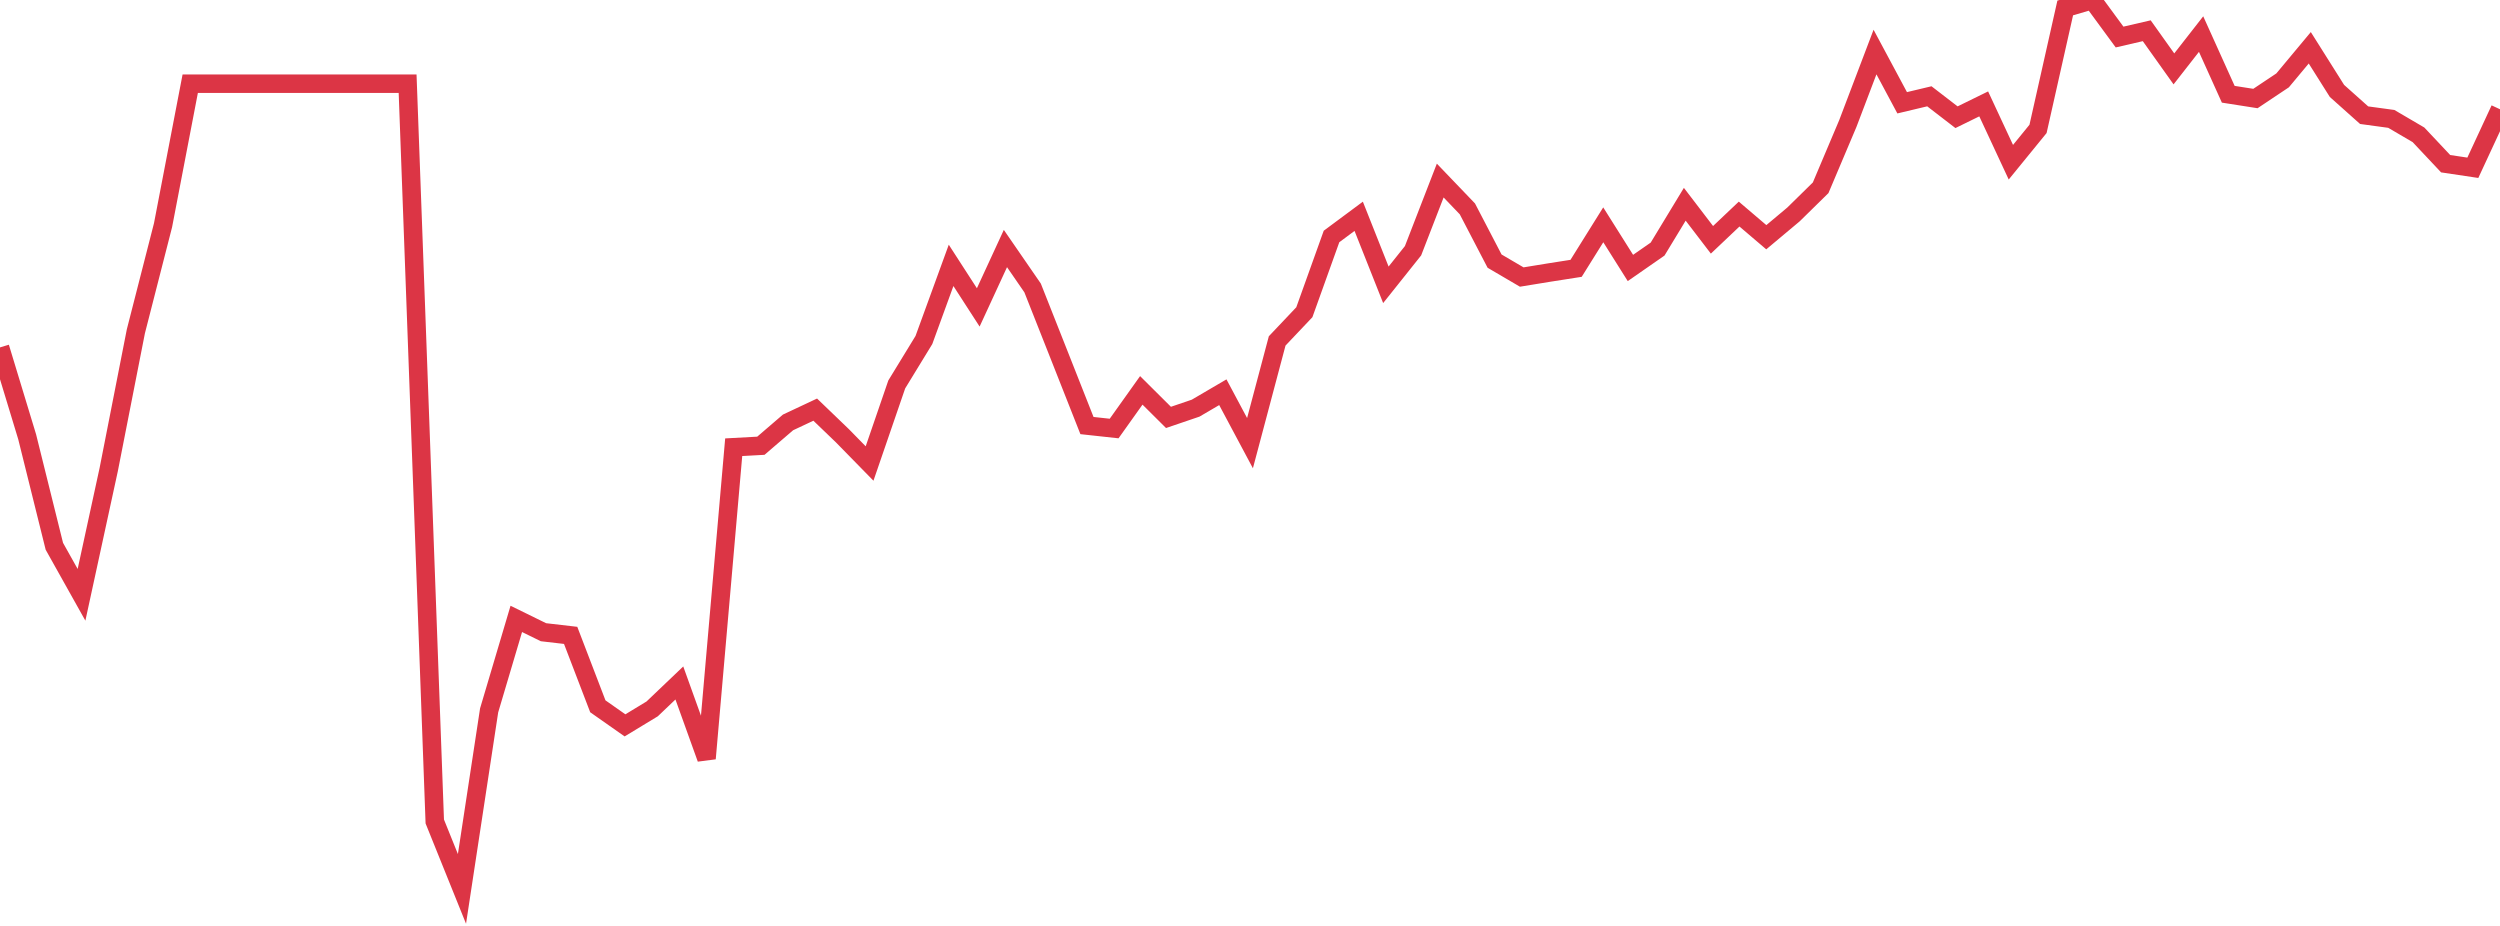 <?xml version="1.0" standalone="no"?>
<!DOCTYPE svg PUBLIC "-//W3C//DTD SVG 1.1//EN" "http://www.w3.org/Graphics/SVG/1.1/DTD/svg11.dtd">
<svg width="135" height="50" viewBox="0 0 135 50" preserveAspectRatio="none" class="sparkline" xmlns="http://www.w3.org/2000/svg"
xmlns:xlink="http://www.w3.org/1999/xlink"><path  class="sparkline--line" d="M 0 18.76 L 0 18.76 L 1.467 23.59 L 2.935 29.5 L 4.402 32.12 L 5.87 25.36 L 7.337 17.89 L 8.804 12.16 L 10.272 4.52 L 11.739 4.52 L 13.207 4.52 L 14.674 4.52 L 16.141 4.52 L 17.609 4.52 L 19.076 4.52 L 20.543 4.52 L 22.011 4.52 L 23.478 44.36 L 24.946 48 L 26.413 38.36 L 27.88 33.42 L 29.348 34.14 L 30.815 34.31 L 32.283 38.14 L 33.75 39.17 L 35.217 38.28 L 36.685 36.88 L 38.152 40.96 L 39.62 24.15 L 41.087 24.07 L 42.554 22.81 L 44.022 22.12 L 45.489 23.53 L 46.957 25.03 L 48.424 20.76 L 49.891 18.36 L 51.359 14.33 L 52.826 16.6 L 54.293 13.42 L 55.761 15.55 L 57.228 19.26 L 58.696 22.98 L 60.163 23.14 L 61.63 21.08 L 63.098 22.54 L 64.565 22.04 L 66.033 21.18 L 67.5 23.93 L 68.967 18.41 L 70.435 16.86 L 71.902 12.77 L 73.37 11.68 L 74.837 15.38 L 76.304 13.54 L 77.772 9.75 L 79.239 11.28 L 80.707 14.1 L 82.174 14.96 L 83.641 14.72 L 85.109 14.49 L 86.576 12.14 L 88.043 14.47 L 89.511 13.45 L 90.978 11.03 L 92.446 12.95 L 93.913 11.56 L 95.38 12.81 L 96.848 11.58 L 98.315 10.14 L 99.783 6.67 L 101.25 2.81 L 102.717 5.55 L 104.185 5.2 L 105.652 6.33 L 107.12 5.61 L 108.587 8.76 L 110.054 6.96 L 111.522 0.43 L 112.989 0 L 114.457 2 L 115.924 1.66 L 117.391 3.72 L 118.859 1.84 L 120.326 5.09 L 121.793 5.32 L 123.261 4.34 L 124.728 2.58 L 126.196 4.91 L 127.663 6.22 L 129.13 6.42 L 130.598 7.28 L 132.065 8.84 L 133.533 9.06 L 135 5.9" fill="none" stroke-width="1" stroke="#dc3545"></path></svg>